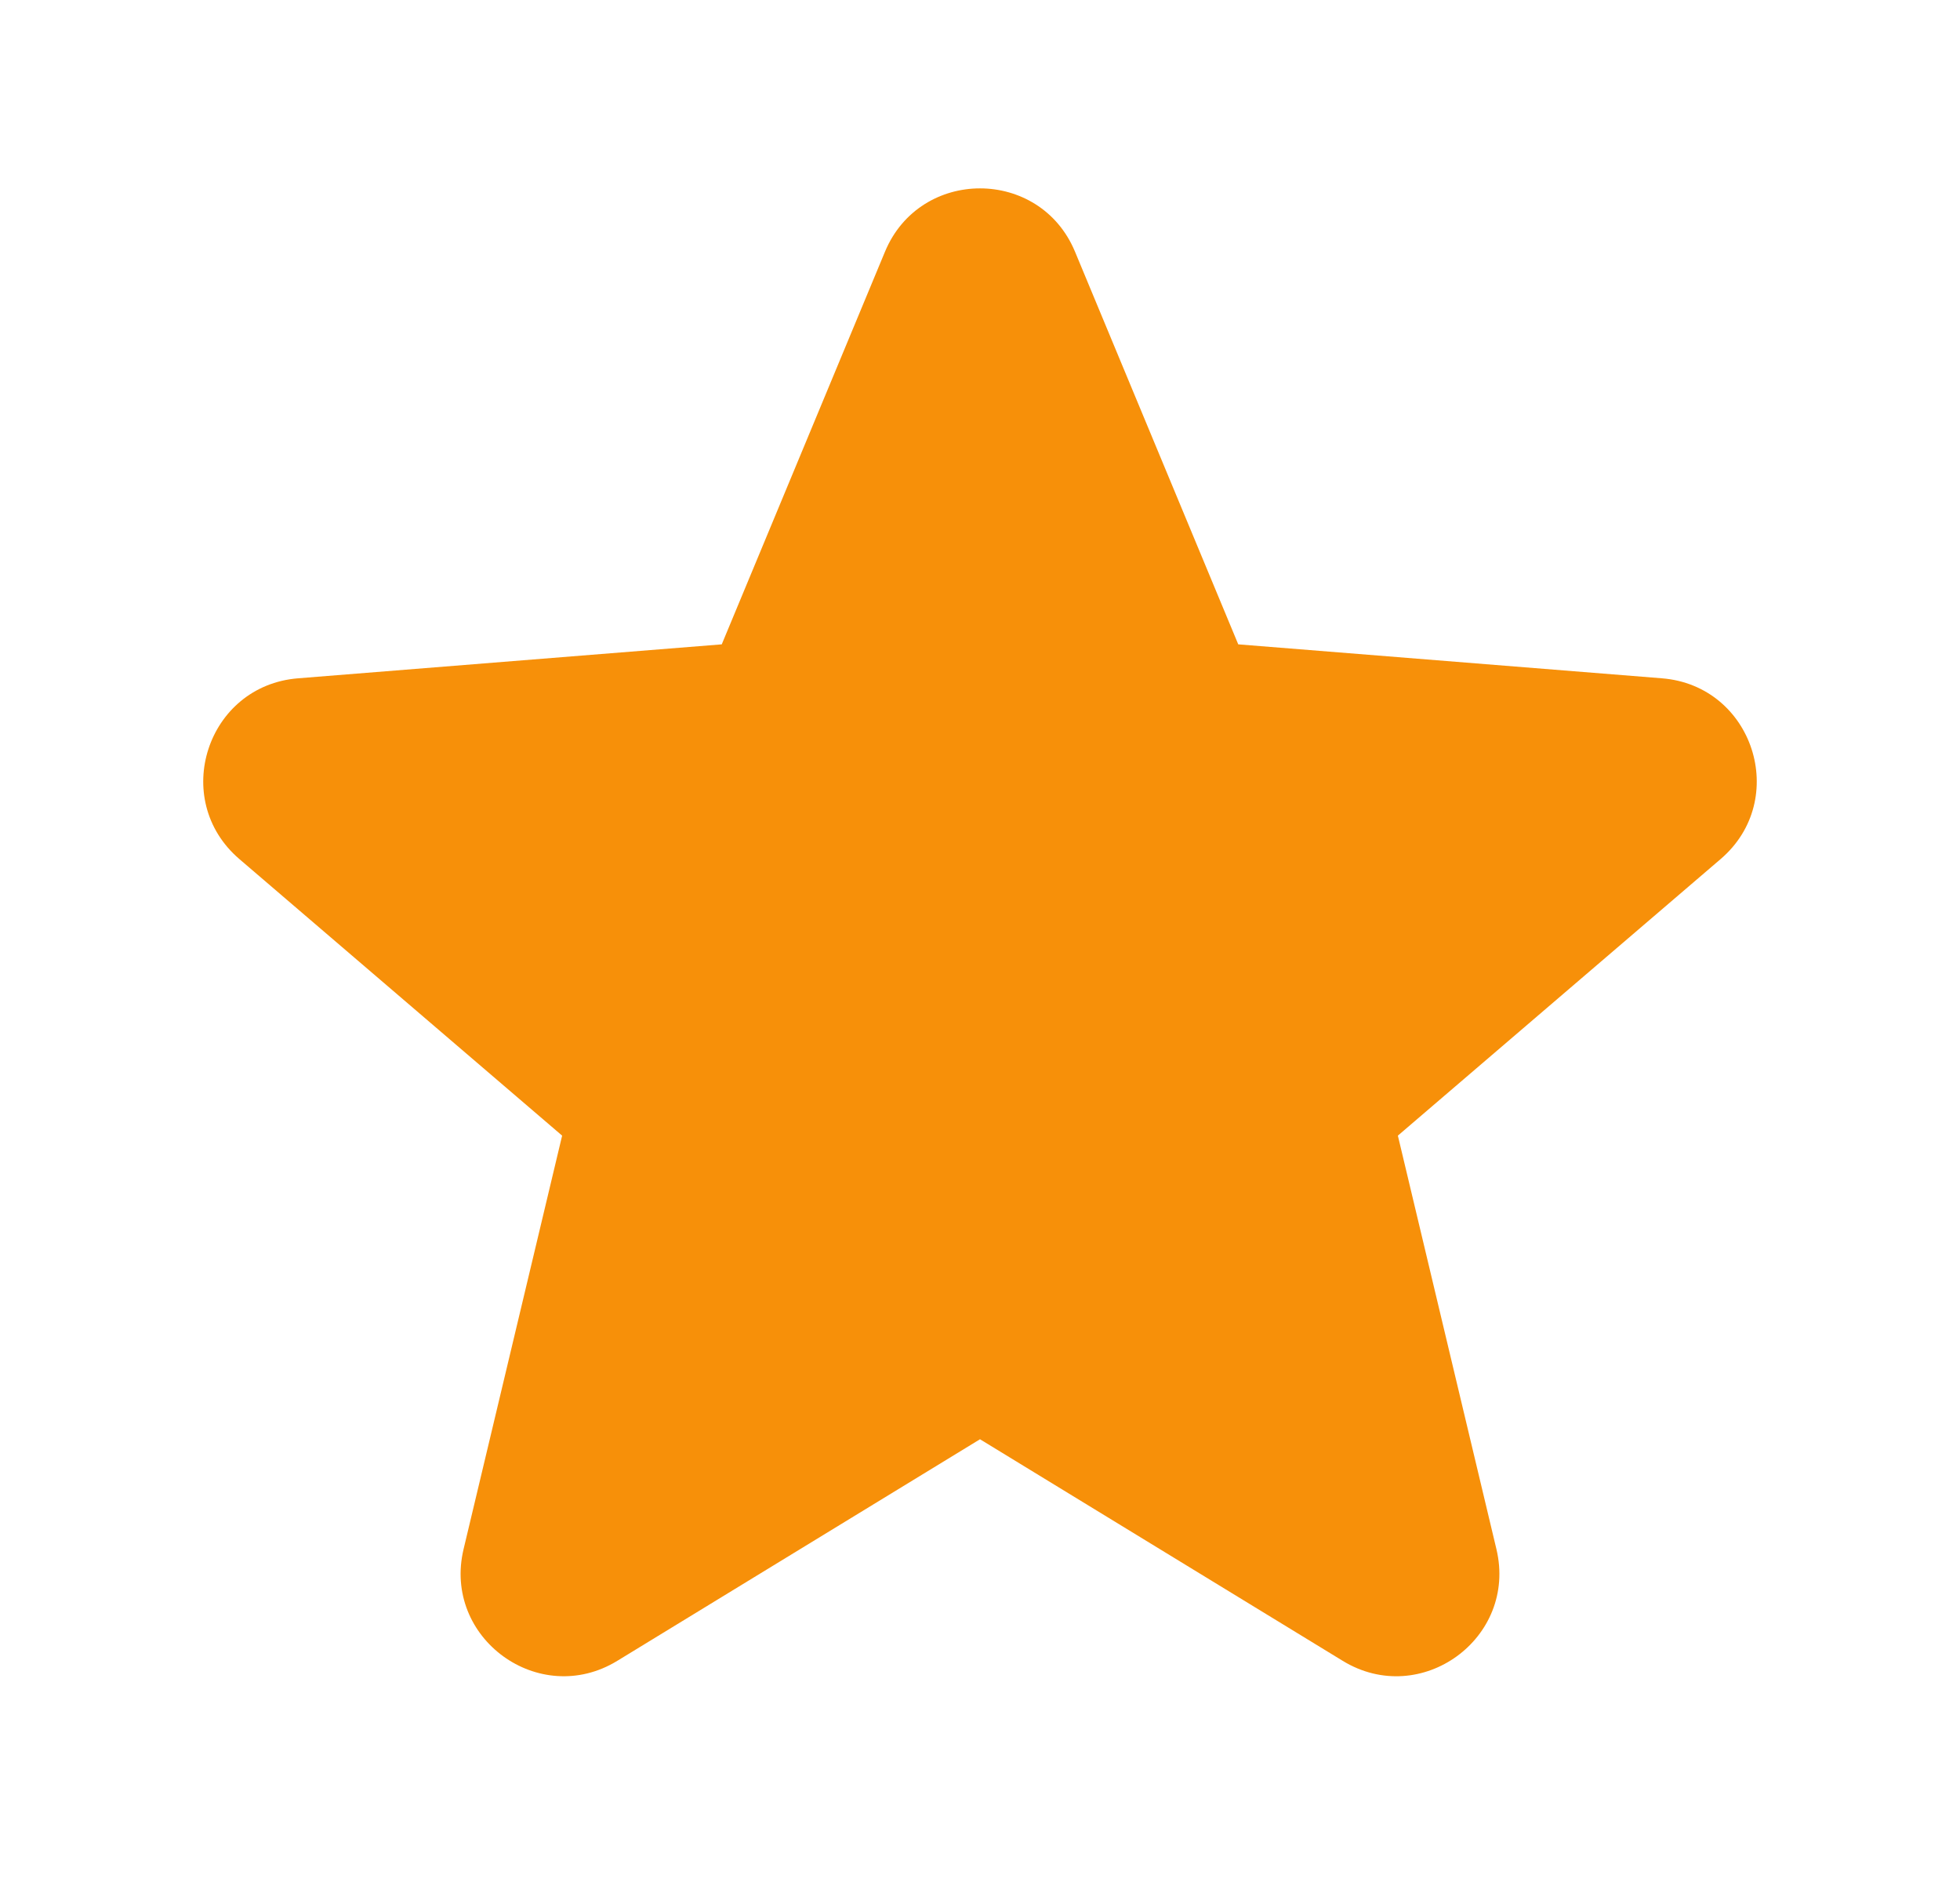 <svg width="25" height="24" viewBox="0 0 25 24" fill="none" xmlns="http://www.w3.org/2000/svg">
<g id="Frame">
<path id="Vector" fill-rule="evenodd" clip-rule="evenodd" d="M11.288 3.21C11.736 2.133 13.264 2.133 13.712 3.21L15.794 8.217L21.198 8.65C22.362 8.743 22.834 10.195 21.947 10.955L17.83 14.482L19.087 19.755C19.358 20.891 18.123 21.788 17.127 21.18L12.5 18.354L7.873 21.18C6.877 21.788 5.642 20.89 5.913 19.755L7.17 14.482L3.053 10.955C2.166 10.195 2.638 8.743 3.802 8.65L9.206 8.217L11.288 3.21Z" fill="#F79009"/>
</g>
</svg>
